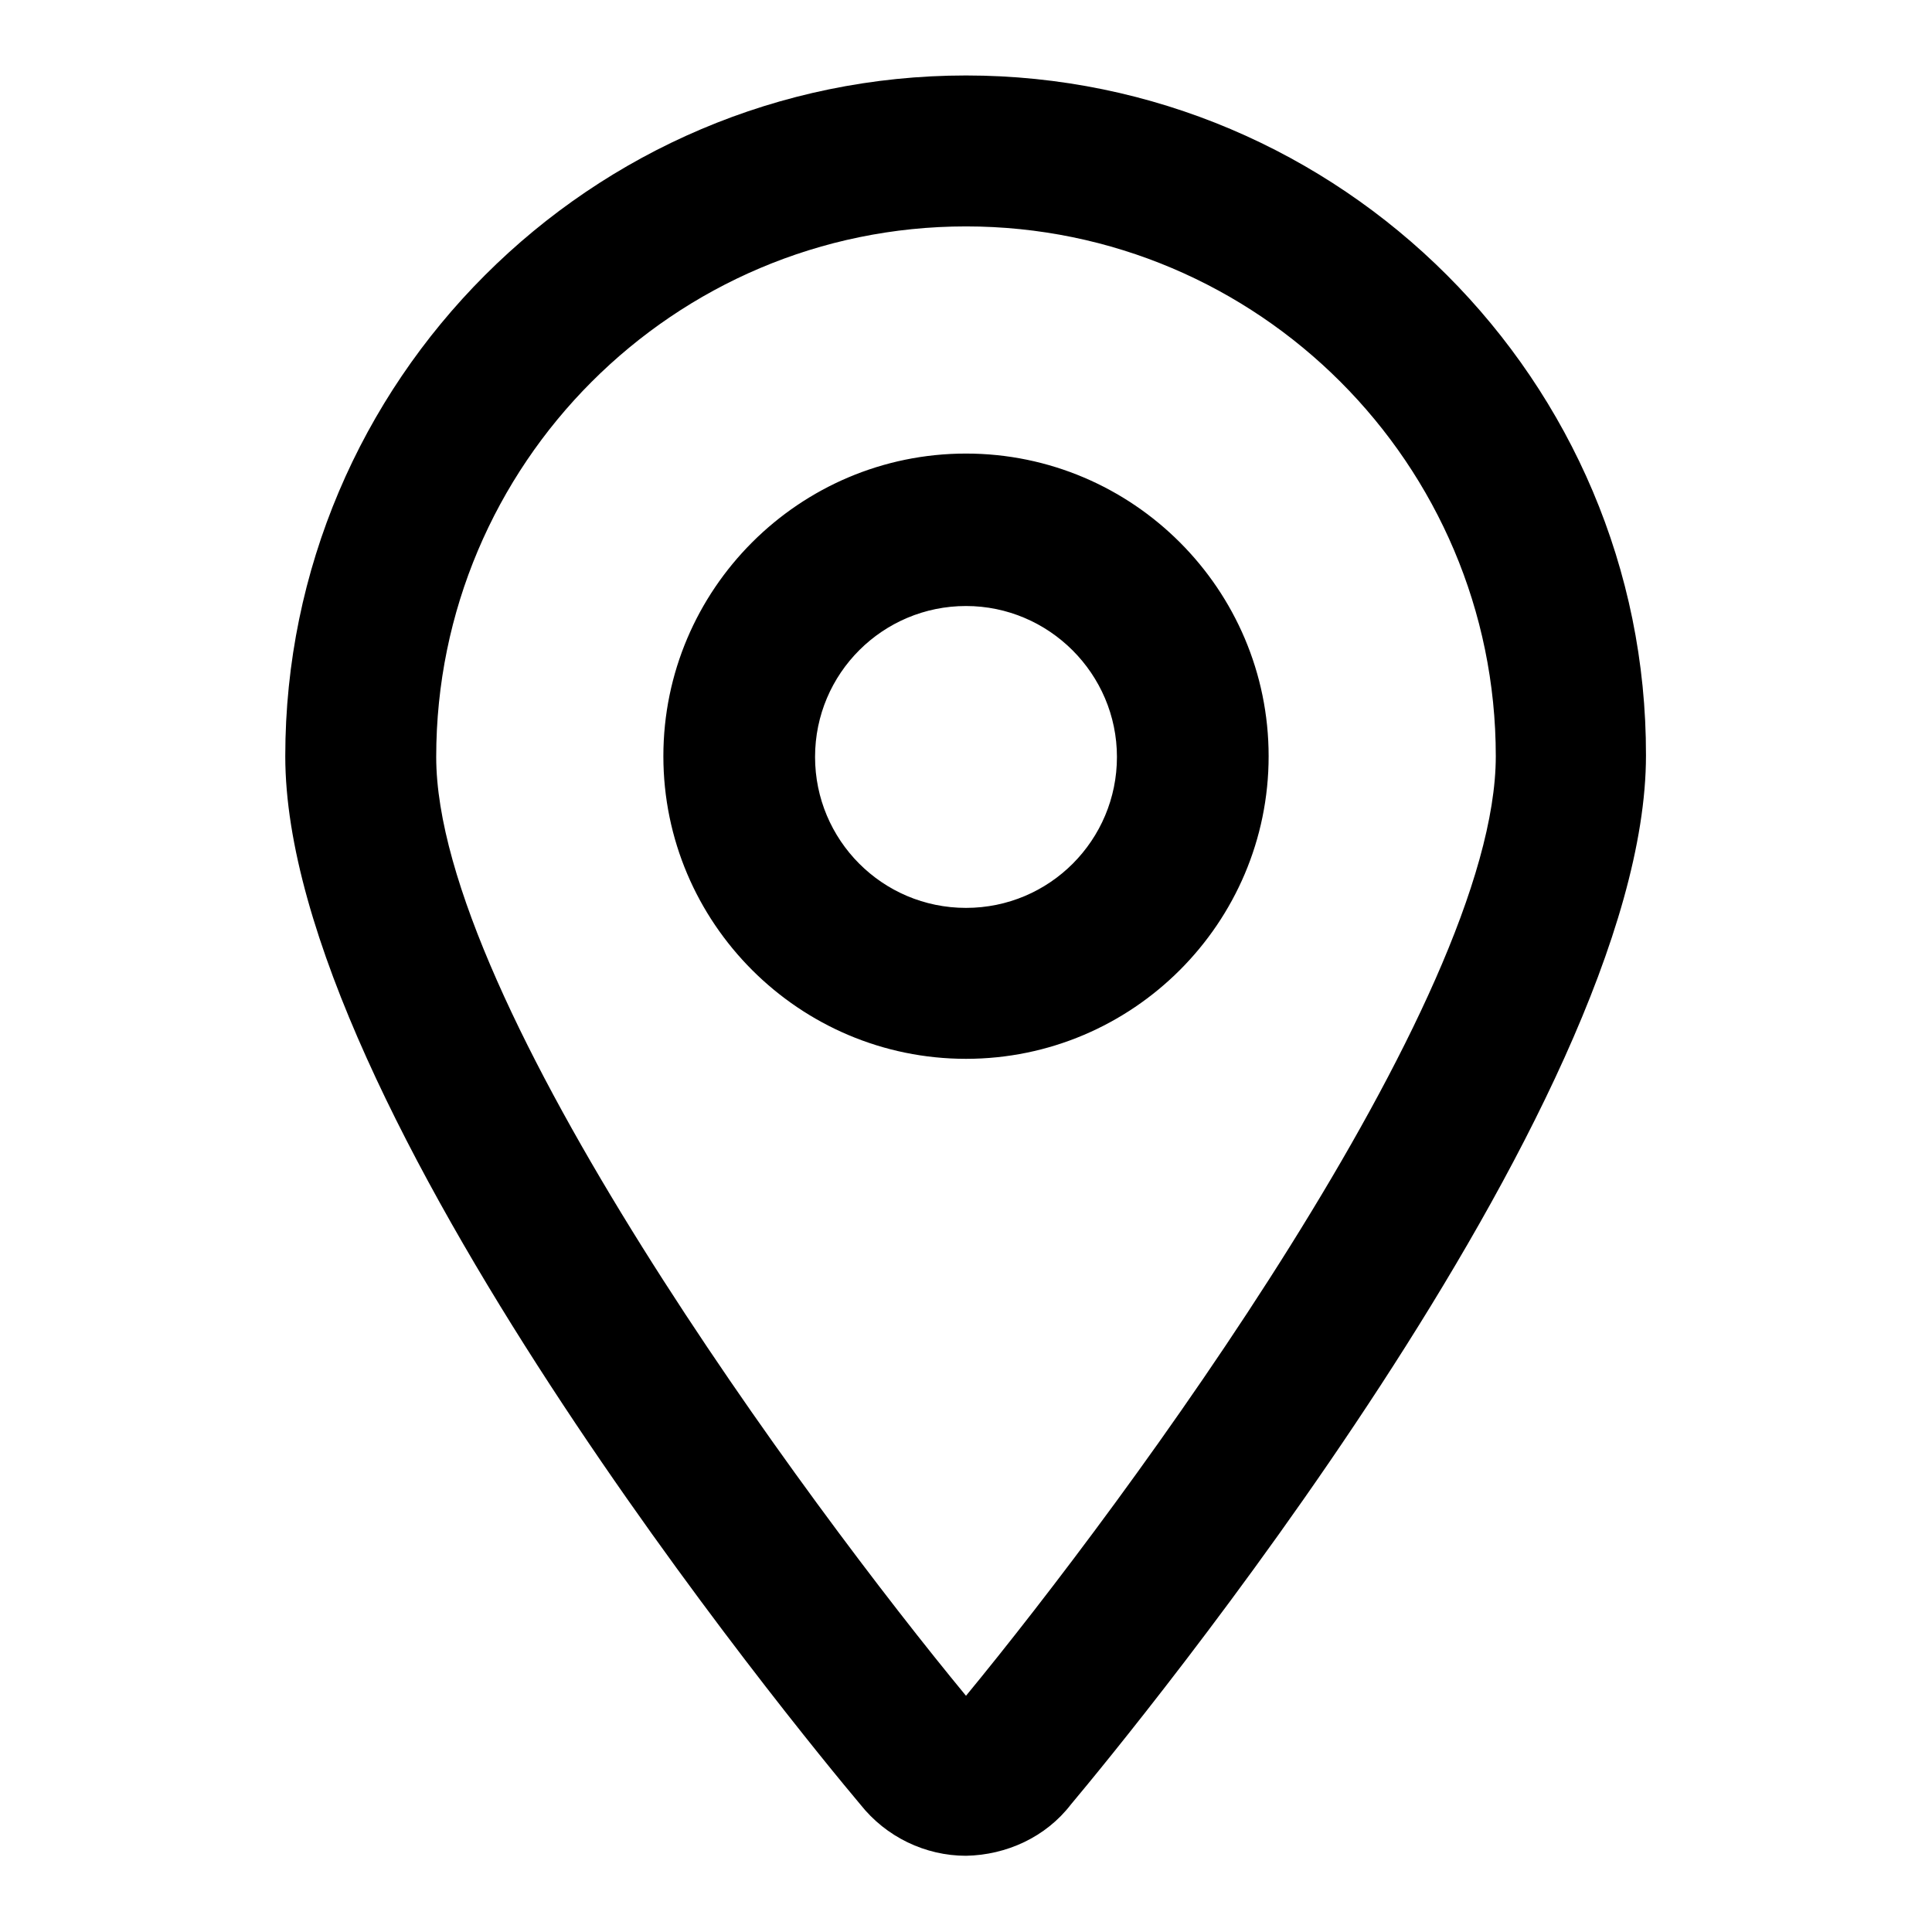 <?xml version="1.0" encoding="utf-8"?>
<!-- Svg Vector Icons : http://www.onlinewebfonts.com/icon -->
<!DOCTYPE svg PUBLIC "-//W3C//DTD SVG 1.1//EN" "http://www.w3.org/Graphics/SVG/1.1/DTD/svg11.dtd">
<svg version="1.1" xmlns="http://www.w3.org/2000/svg" xmlns:xlink="http://www.w3.org/1999/xlink" x="0px" y="0px" viewBox="0 0 256 256" enable-background="new 0 0 256 256" xml:space="preserve">
<g> <path fill="#000000" d="M128,224.7c-20.8-25.2-70.2-91.9-70.2-124.4C57.8,61.5,89.3,30,128,30s70.2,31.5,70.2,70.2 C198.2,132.7,149,199.2,128,224.7 M128,10c-49.7,0-90.2,40.5-90.2,90.2c0,46.5,68.2,129.4,76.2,138.9c3.4,4.3,8.6,6.8,14,6.8h0 c5.4-0.1,10.6-2.5,13.9-6.8c7.8-9.3,76.2-92.4,76.2-139C218.2,50.5,177.7,10,128,10 M128,120.3c-11.1,0-20-9-20-20 c0-11.1,9-20,20-20s20,9,20,20C148,111.3,139.1,120.3,128,120.3 M128,60.1c-22.1,0-40.1,18-40.1,40.1c0,22.1,18,40.1,40.1,40.1 c22.1,0,40.1-18,40.1-40.1C168.1,78.1,150.1,60.1,128,60.1"/></g>
</svg>